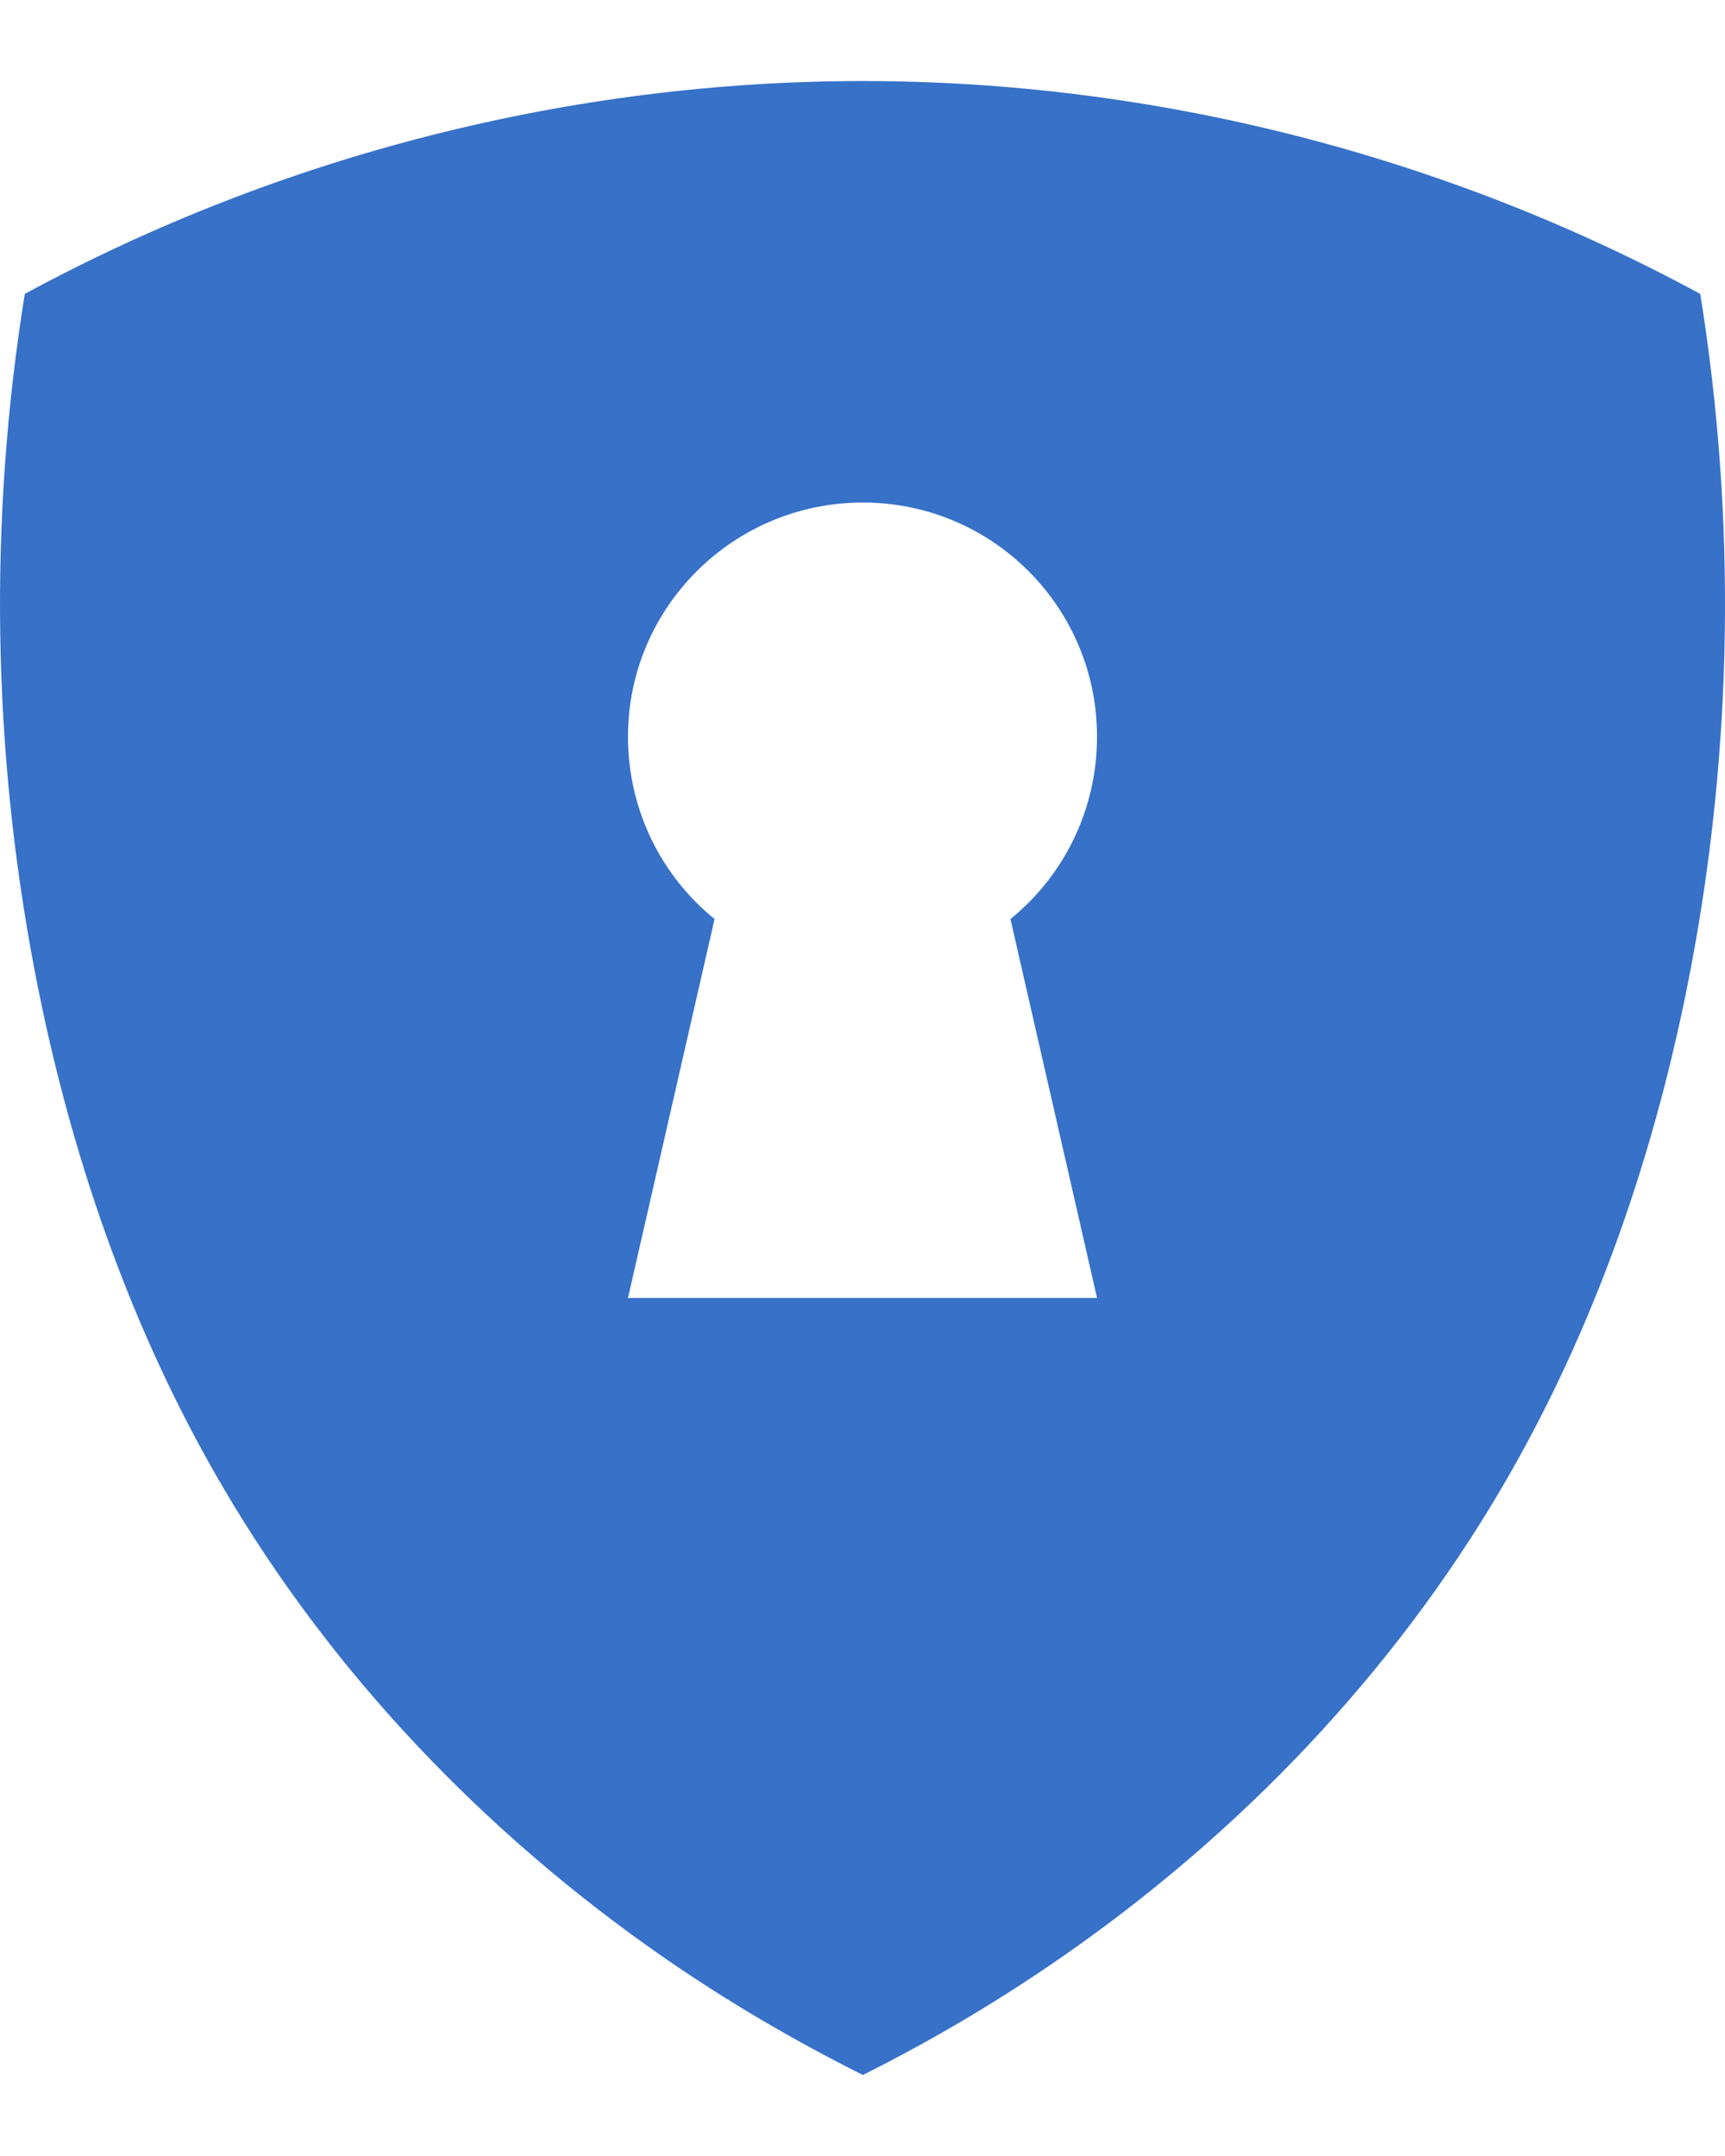 <?xml version="1.0" encoding="iso-8859-1"?>
<!DOCTYPE svg PUBLIC "-//W3C//DTD SVG 1.1//EN" "http://www.w3.org/Graphics/SVG/1.1/DTD/svg11.dtd">
<svg version="1.1" id="Layer_1" xmlns="http://www.w3.org/2000/svg" xmlns:xlink="http://www.w3.org/1999/xlink" x="0px" y="0px"
	 width="20px" height="25px" viewBox="0 0 88.28 102.054" style="enable-background:new 0 0 88.28 102.054;">
<path id="path3239" style="fill:#3771C8;" d="M44.159,0C29.258,0,14.366,3.791,1.268,10.896
	c-1.846,11.458-1.674,23.249,0.508,34.647c1.776,9.277,4.879,18.33,9.661,26.476c5.577,9.501,13.366,17.64,22.408,23.934
	c3.276,2.281,6.743,4.315,10.314,6.102c3.57-1.786,7.001-3.82,10.277-6.102c9.042-6.294,16.831-14.433,22.408-23.934
	c4.782-8.146,7.885-17.198,9.661-26.476c2.182-11.398,2.354-23.189,0.508-34.647C73.915,3.791,59.061,0,44.159,0z M44.159,21.573
	c6.623,0,11.984,5.361,11.984,11.985c0,3.761-1.721,7.135-4.431,9.333l4.431,19.395H44.159H32.138l4.431-19.395
	c-2.71-2.198-4.431-5.572-4.431-9.333C32.138,26.935,37.535,21.573,44.159,21.573z"/>
</svg>
